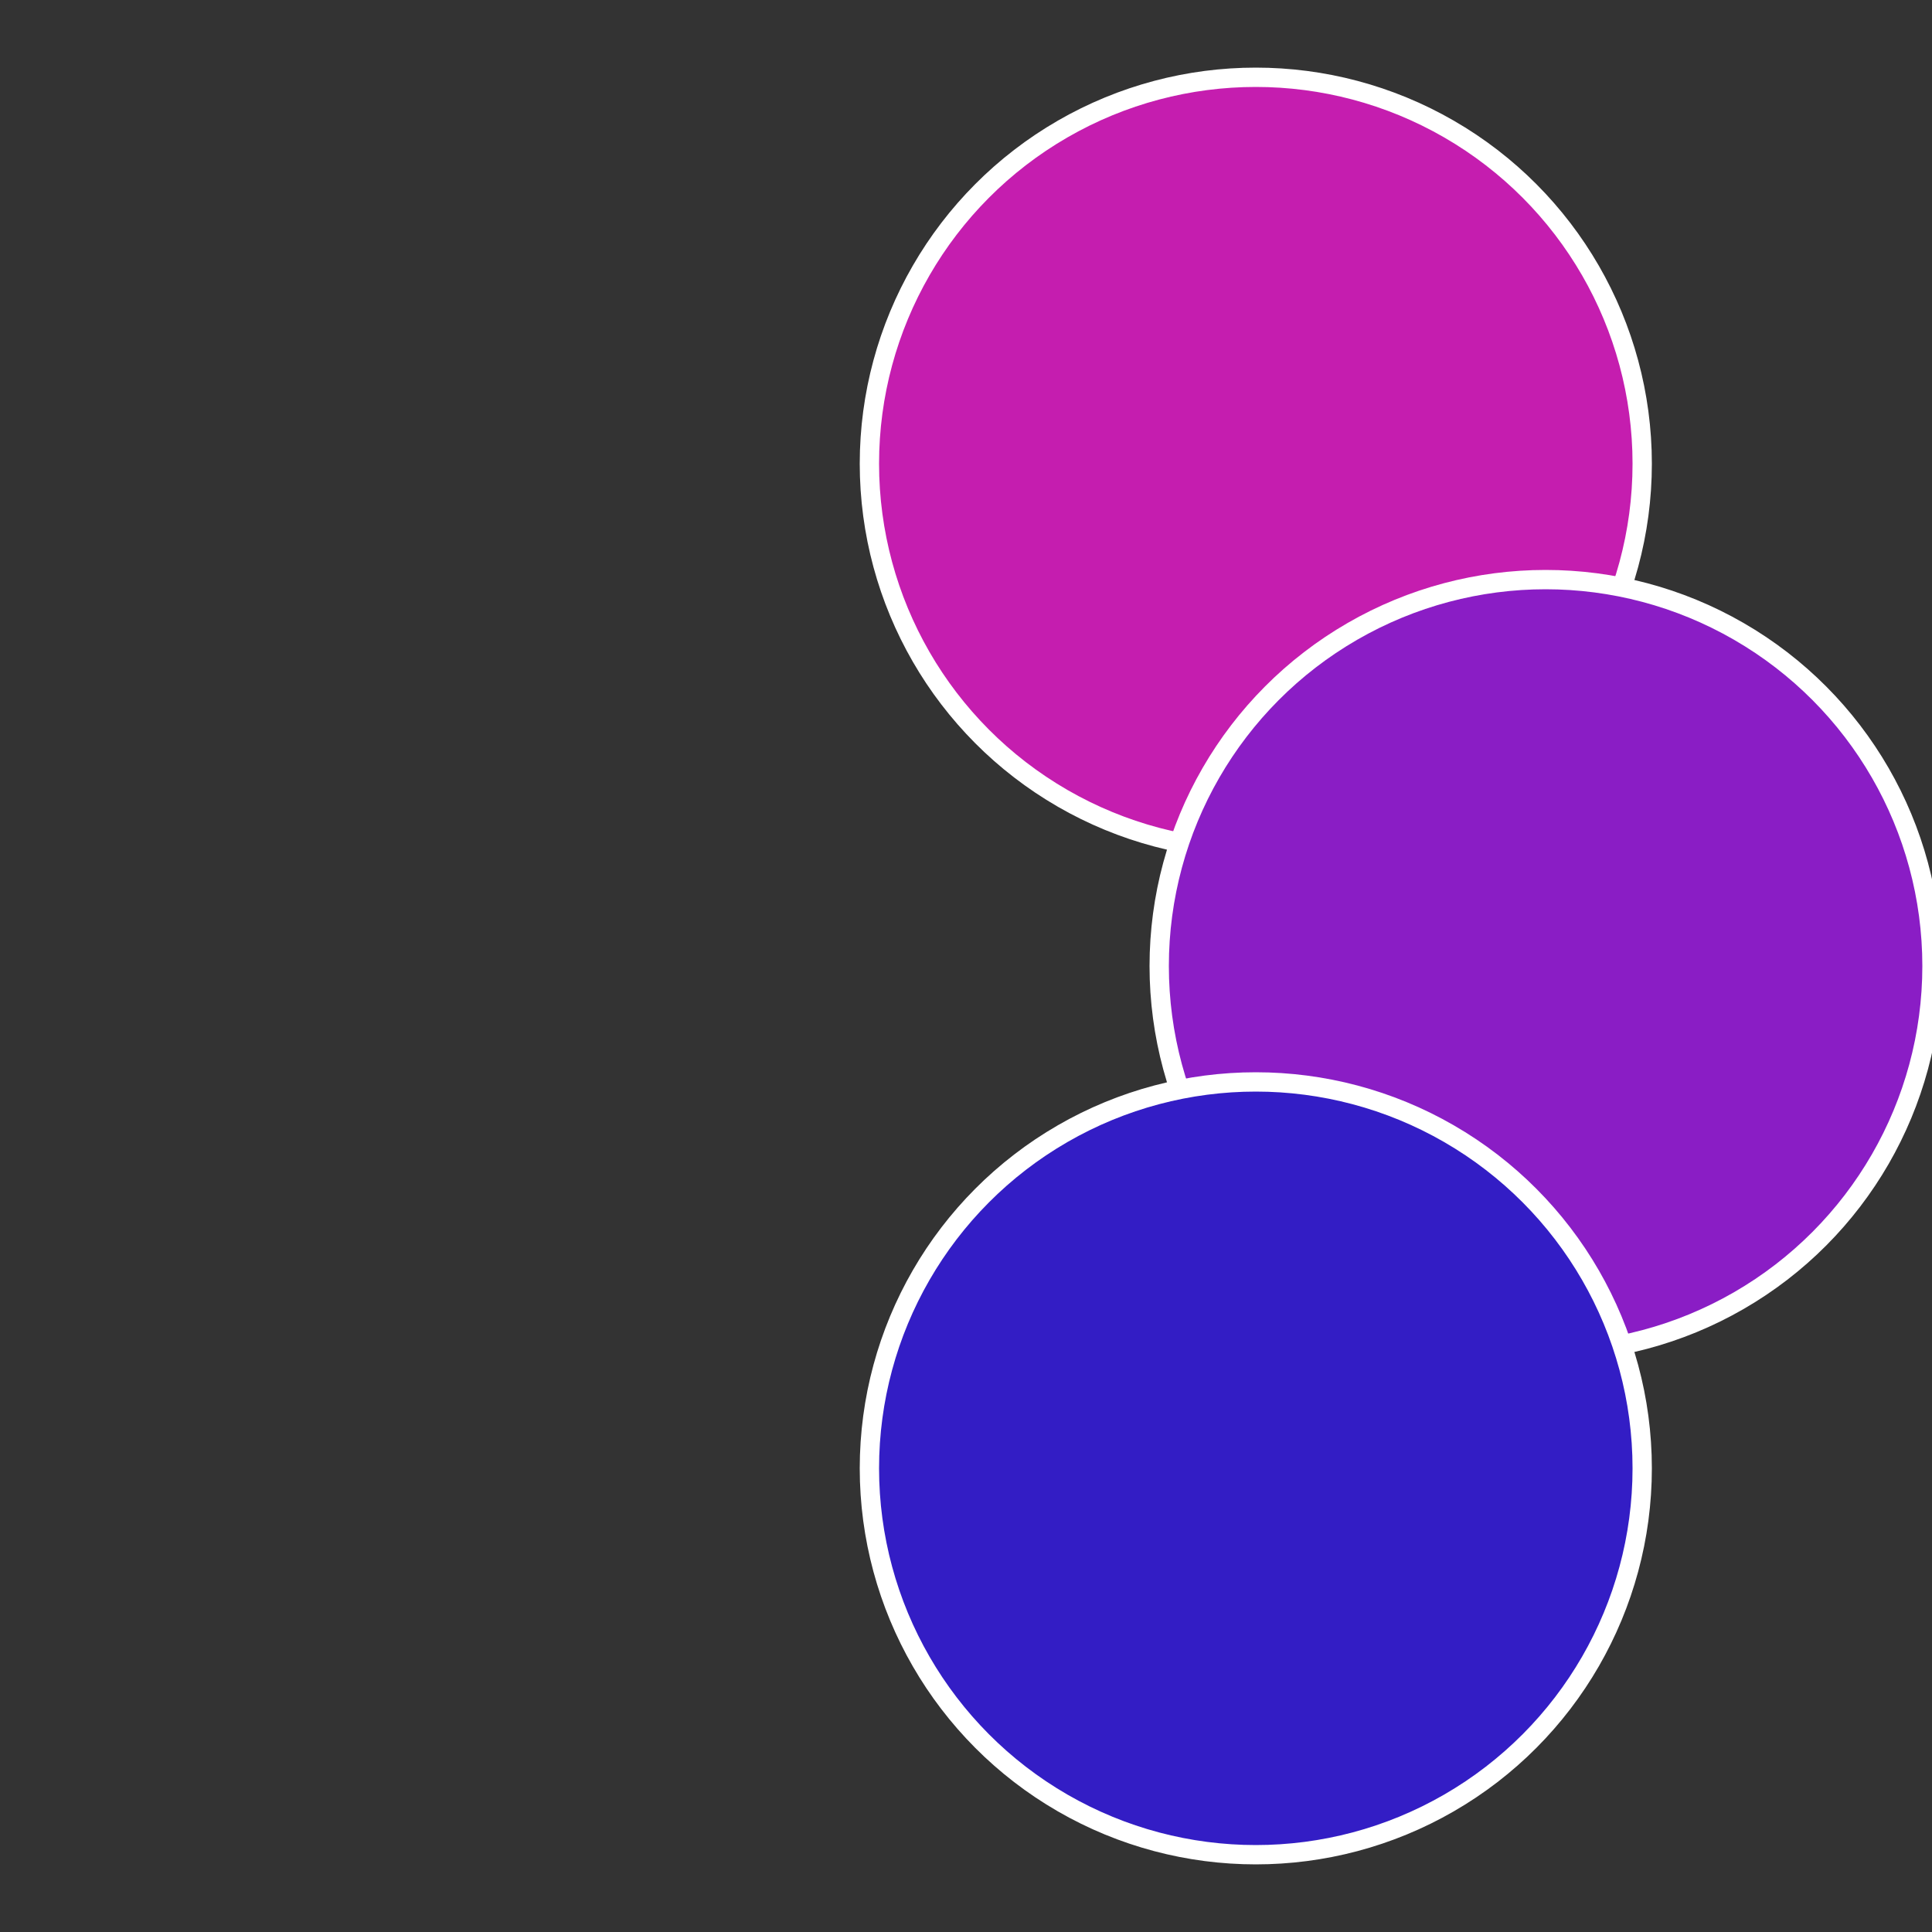 <?xml version="1.0" standalone="no"?>
<svg width="500" height="500" viewBox="-1 -1 2 2" xmlns="http://www.w3.org/2000/svg">
 
                <rect x="-1" y="-1" width="2" height="2" fill="#333333" stroke="none"/>
 
                <circle cx="0.3" cy="-0.52" r="0.4" fill="#c51daf" stroke="#fff" stroke-width="1%" />
             
                <circle cx="0.6" cy="0" r="0.4" fill="#8a1dc5" stroke="#fff" stroke-width="1%" />
             
                <circle cx="0.3" cy="0.52" r="0.4" fill="#331dc5" stroke="#fff" stroke-width="1%" />
            </svg>
